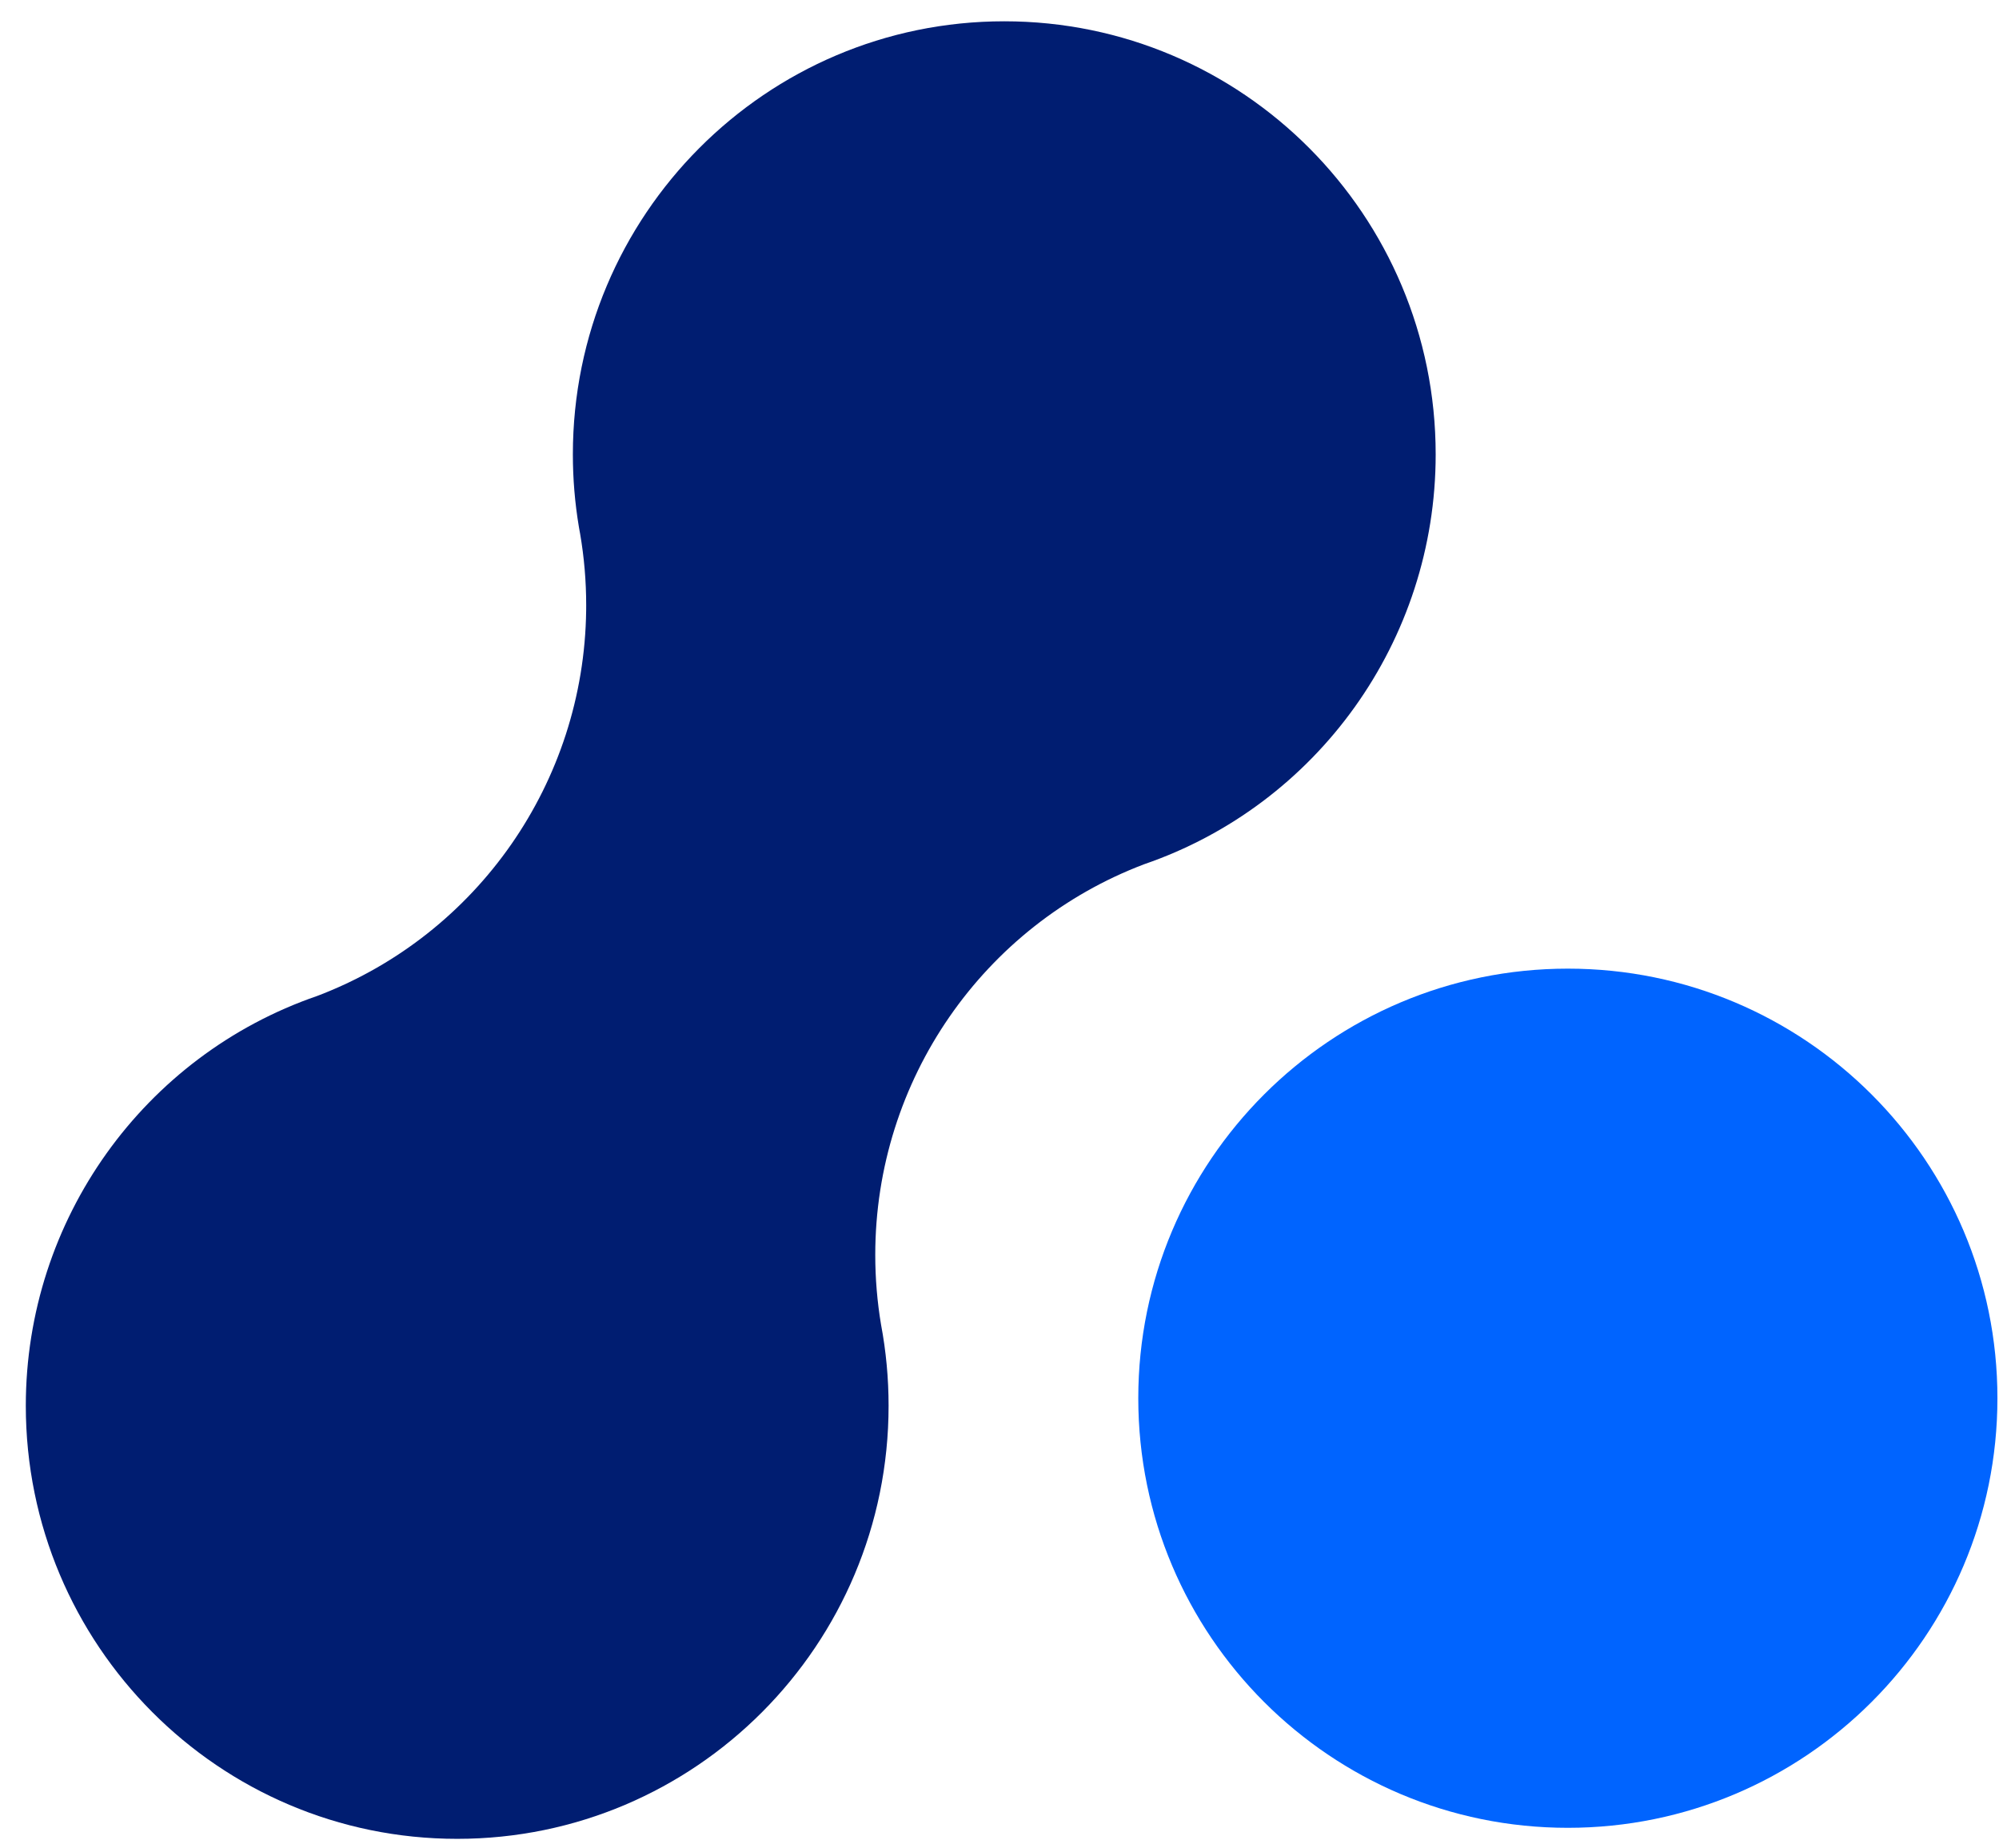 <svg width="66" height="61" viewBox="0 0 66 61" fill="none" xmlns="http://www.w3.org/2000/svg">
<path d="M33.157 0.703C25.291 0.703 18.914 7.105 18.914 15.002C18.914 15.808 18.981 16.606 19.112 17.39L19.137 17.533L19.154 17.625C19.286 18.395 19.354 19.183 19.354 19.98L19.353 20.155C19.282 25.834 15.76 30.833 10.565 32.845L10.466 32.883C4.76 34.849 0.852 40.255 0.852 46.409C0.852 54.306 7.228 60.708 15.095 60.708C22.961 60.708 29.338 54.306 29.338 46.409C29.338 45.503 29.254 44.608 29.089 43.731C28.963 42.979 28.898 42.209 28.898 41.431C28.898 35.65 32.476 30.543 37.774 28.533C43.482 26.574 47.401 21.164 47.401 15.002C47.401 7.105 41.024 0.703 33.157 0.703Z" fill="#001D71"/>
<path d="M51.765 31.979C43.932 31.979 37.582 38.329 37.582 46.161C37.582 53.994 43.932 60.344 51.765 60.344C59.598 60.344 65.948 53.994 65.948 46.161C65.948 38.329 59.598 31.979 51.765 31.979Z" fill="#0064FF"/>
</svg>
